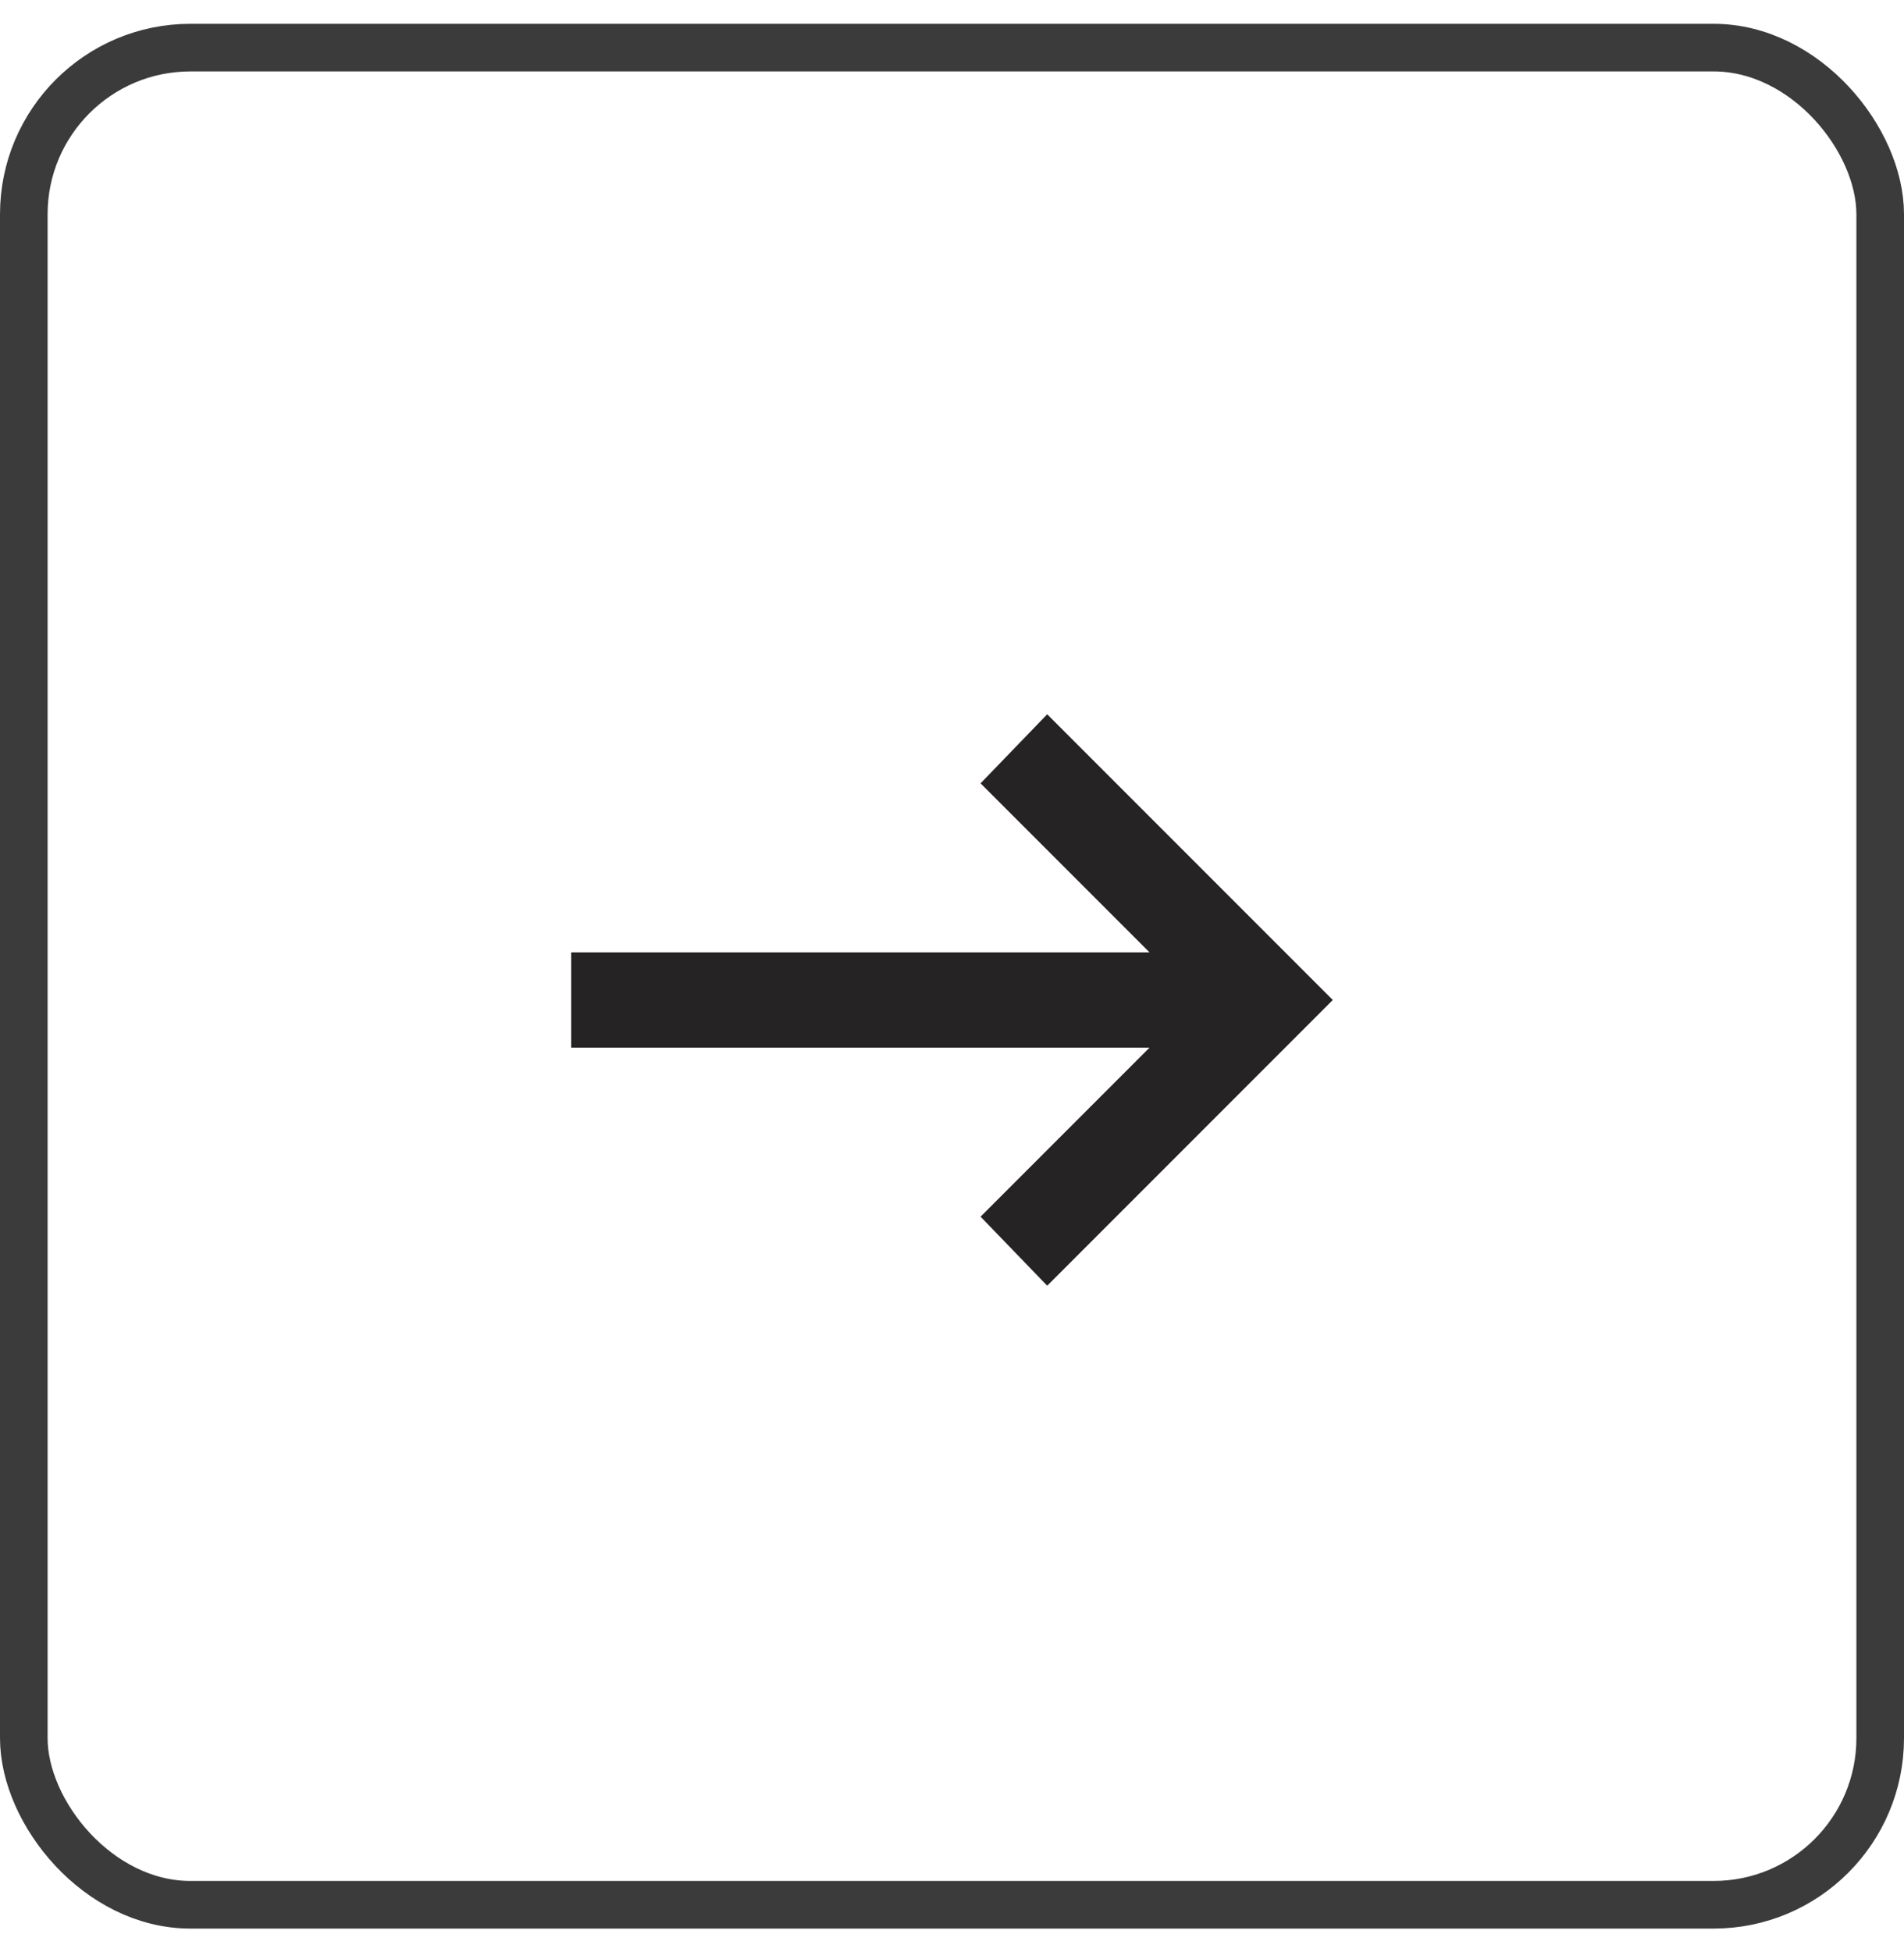 <?xml version="1.0" encoding="UTF-8"?> <svg xmlns="http://www.w3.org/2000/svg" width="40" height="41" viewBox="0 0 40 41" fill="none"><rect x="0.5" y="1" width="39" height="39" rx="3.5" stroke="#3B3B3B"></rect><mask id="mask0_2004_3111" style="mask-type:alpha" maskUnits="userSpaceOnUse" x="8" y="8" width="24" height="25"><rect x="8" y="8.5" width="24" height="24" fill="#D9D9D9"></rect></mask><g mask="url(#mask0_2004_3111)"><path d="M22 27L20.6 25.55L24.15 22H12V20H24.15L20.6 16.45L22 15L28 21L22 27Z" fill="#252324"></path></g></svg> 